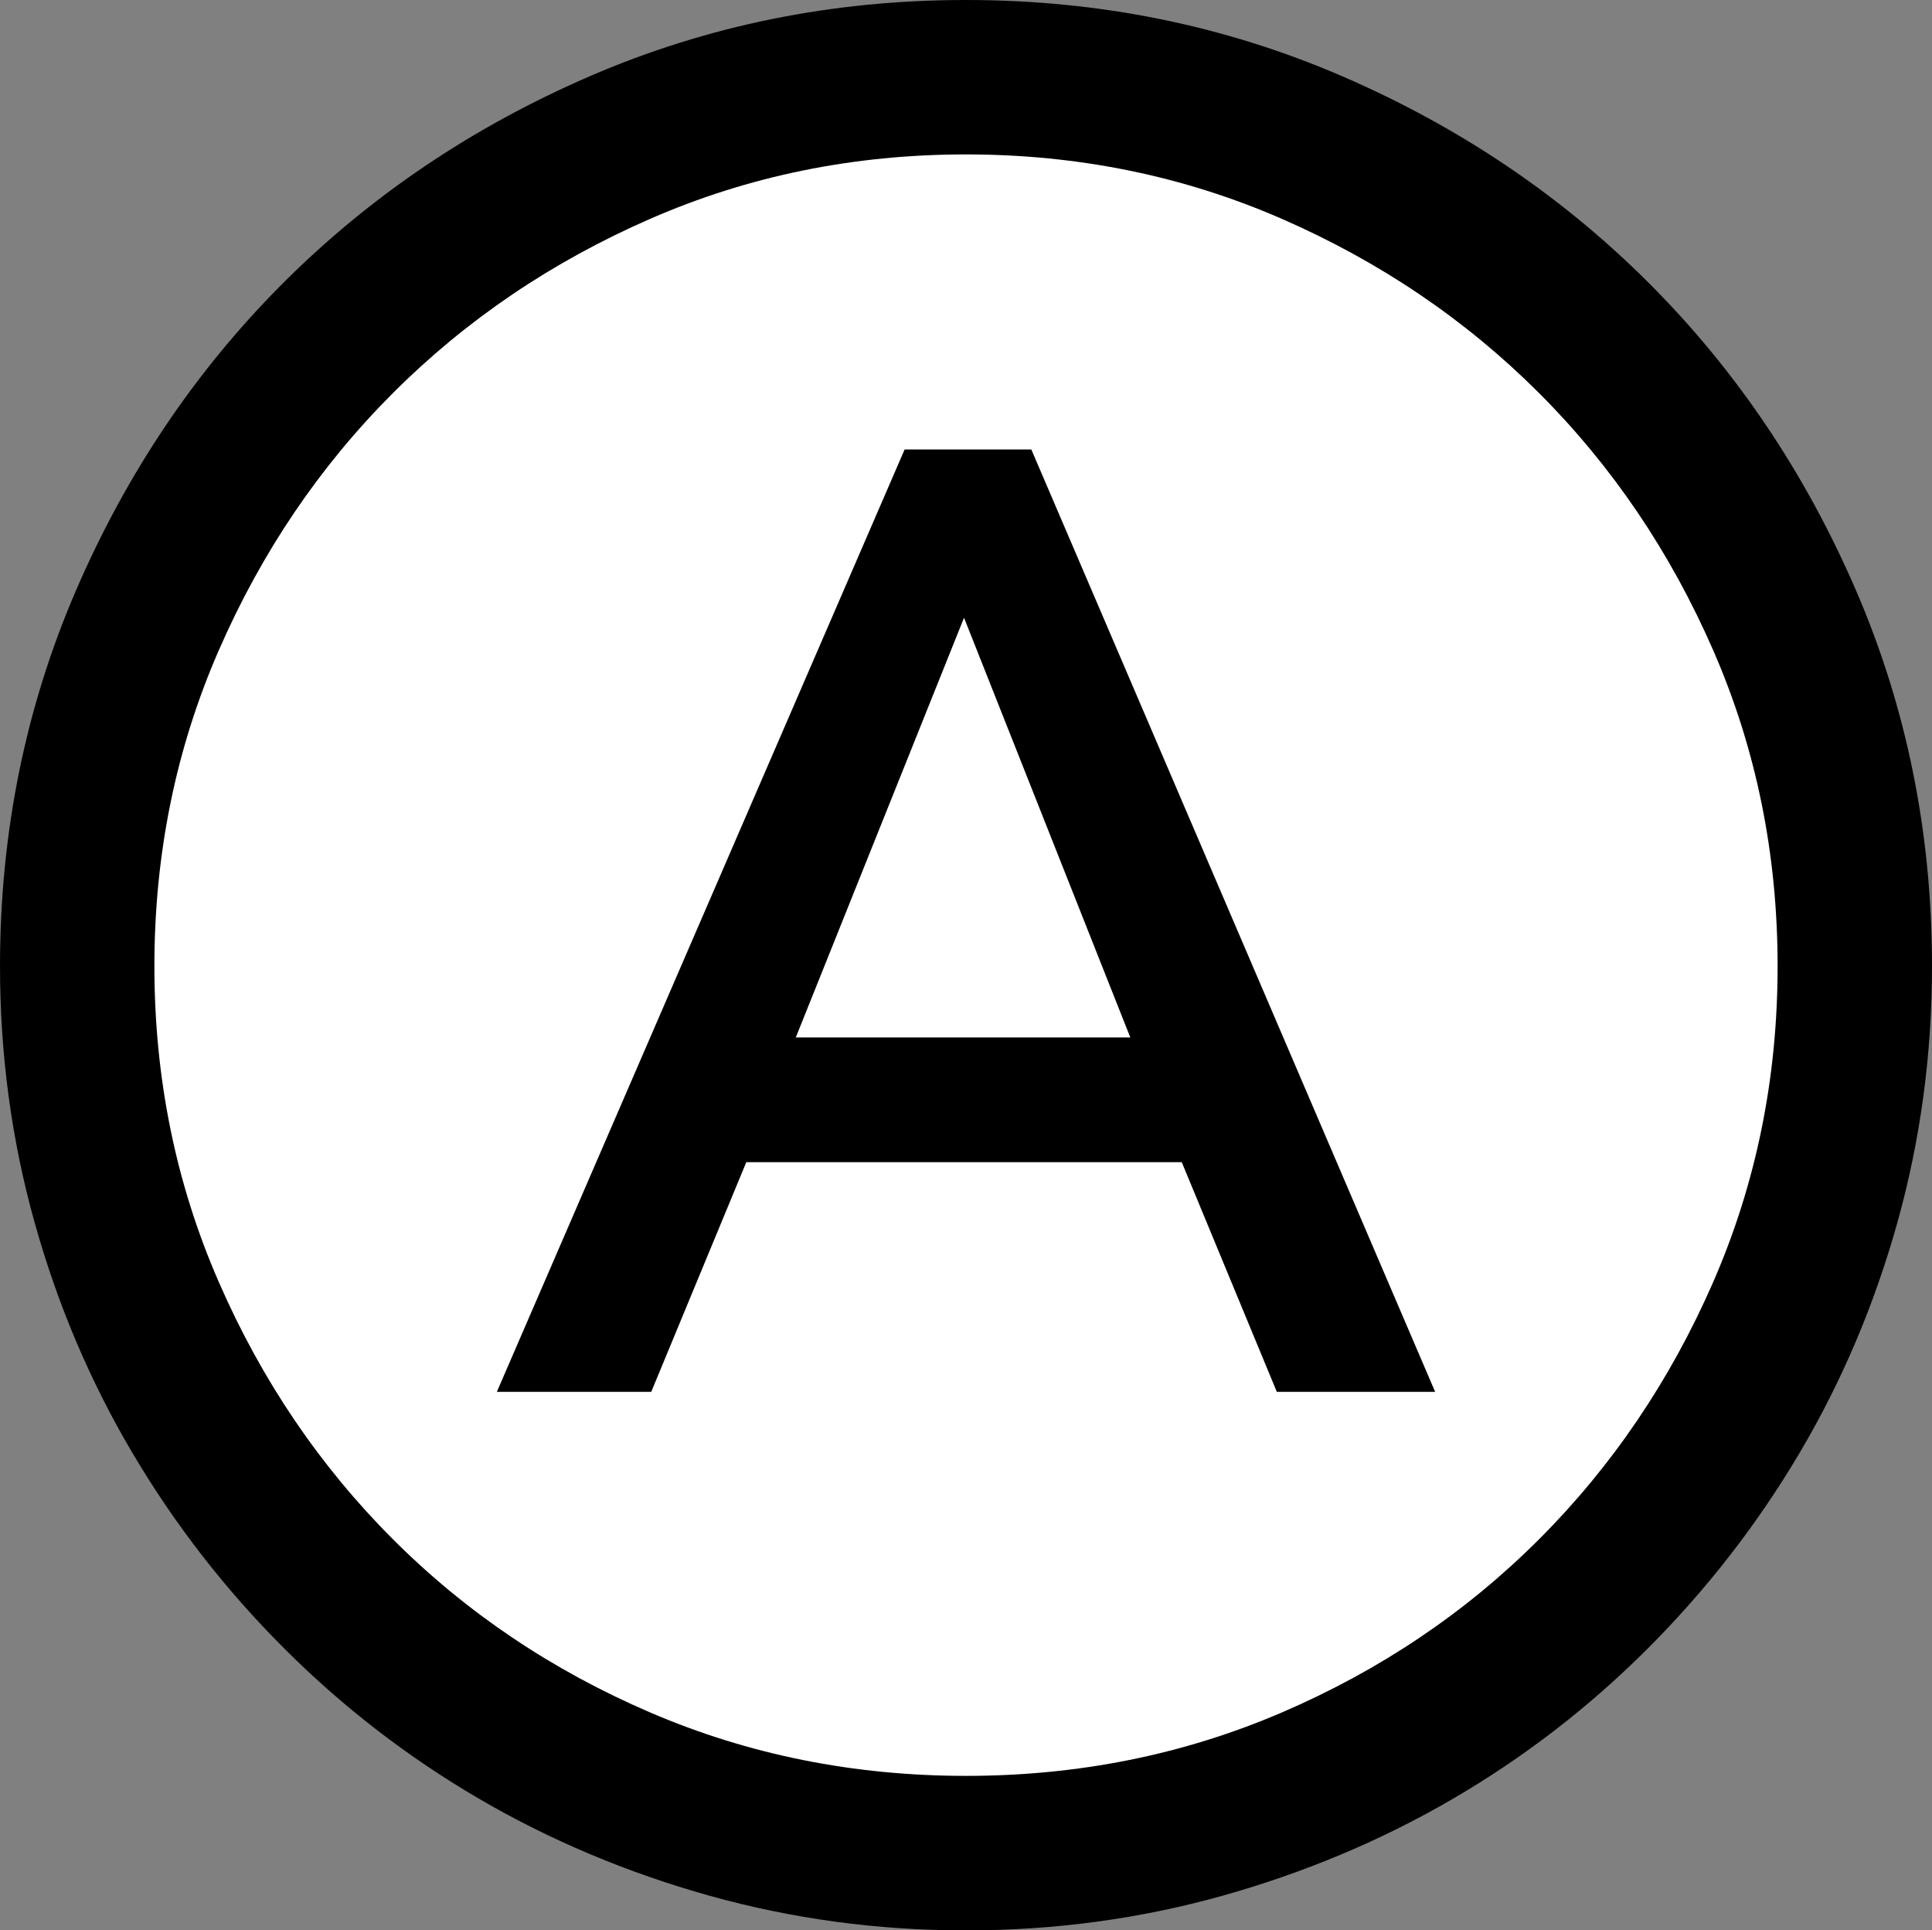 <?xml version="1.0" encoding="UTF-8"?><svg id="a" xmlns="http://www.w3.org/2000/svg" viewBox="0 0 34.312 34.277"><rect x="0" y="0" width="34.312" height="34.277" fill="#808080" stroke="none"/><defs><style>.b{fill:#fff;}</style></defs><path d="M17.156,0c2.367,0,4.593,.452,6.68,1.353,2.086,.902,3.902,2.127,5.449,3.674s2.772,3.363,3.674,5.449c.902,2.086,1.353,4.312,1.353,6.68,0,1.57-.206,3.088-.615,4.553-.41,1.465-.99,2.83-1.74,4.096-.75,1.266-1.647,2.42-2.689,3.463s-2.197,1.934-3.463,2.672-2.631,1.312-4.096,1.723c-1.465,.41-2.983,.615-4.553,.615s-3.088-.206-4.553-.615c-1.465-.41-2.83-.984-4.096-1.723s-2.42-1.629-3.463-2.672c-1.043-1.042-1.94-2.197-2.689-3.463-.75-1.266-1.331-2.631-1.74-4.096-.41-1.464-.615-2.982-.615-4.553,0-2.367,.451-4.593,1.353-6.68,.902-2.086,2.127-3.902,3.674-5.449s3.363-2.772,5.449-3.674c2.086-.902,4.312-1.353,6.68-1.353Z"/><path class="b" d="M17.156,2.742c-1.992,0-3.862,.381-5.607,1.143-1.746,.762-3.269,1.793-4.57,3.094s-2.333,2.825-3.094,4.57c-.762,1.746-1.143,3.616-1.143,5.607s.381,3.862,1.143,5.607c.761,1.746,1.793,3.269,3.094,4.57s2.824,2.326,4.57,3.076c1.746,.75,3.615,1.125,5.607,1.125s3.861-.375,5.607-1.125c1.746-.75,3.269-1.775,4.57-3.076s2.332-2.824,3.094-4.57c.761-1.746,1.143-3.615,1.143-5.607s-.381-3.861-1.143-5.607c-.762-1.746-1.793-3.269-3.094-4.57s-2.825-2.332-4.57-3.094c-1.746-.761-3.616-1.143-5.607-1.143Z"/><polygon points="25.488 24.715 22.676 24.715 20.988 20.637 13.254 20.637 11.566 24.715 8.824 24.715 16.066 7.981 18.316 7.981 25.488 24.715"/><polygon class="b" points="17.121 10.969 14.133 18.422 20.074 18.422 17.121 10.969"/></svg>